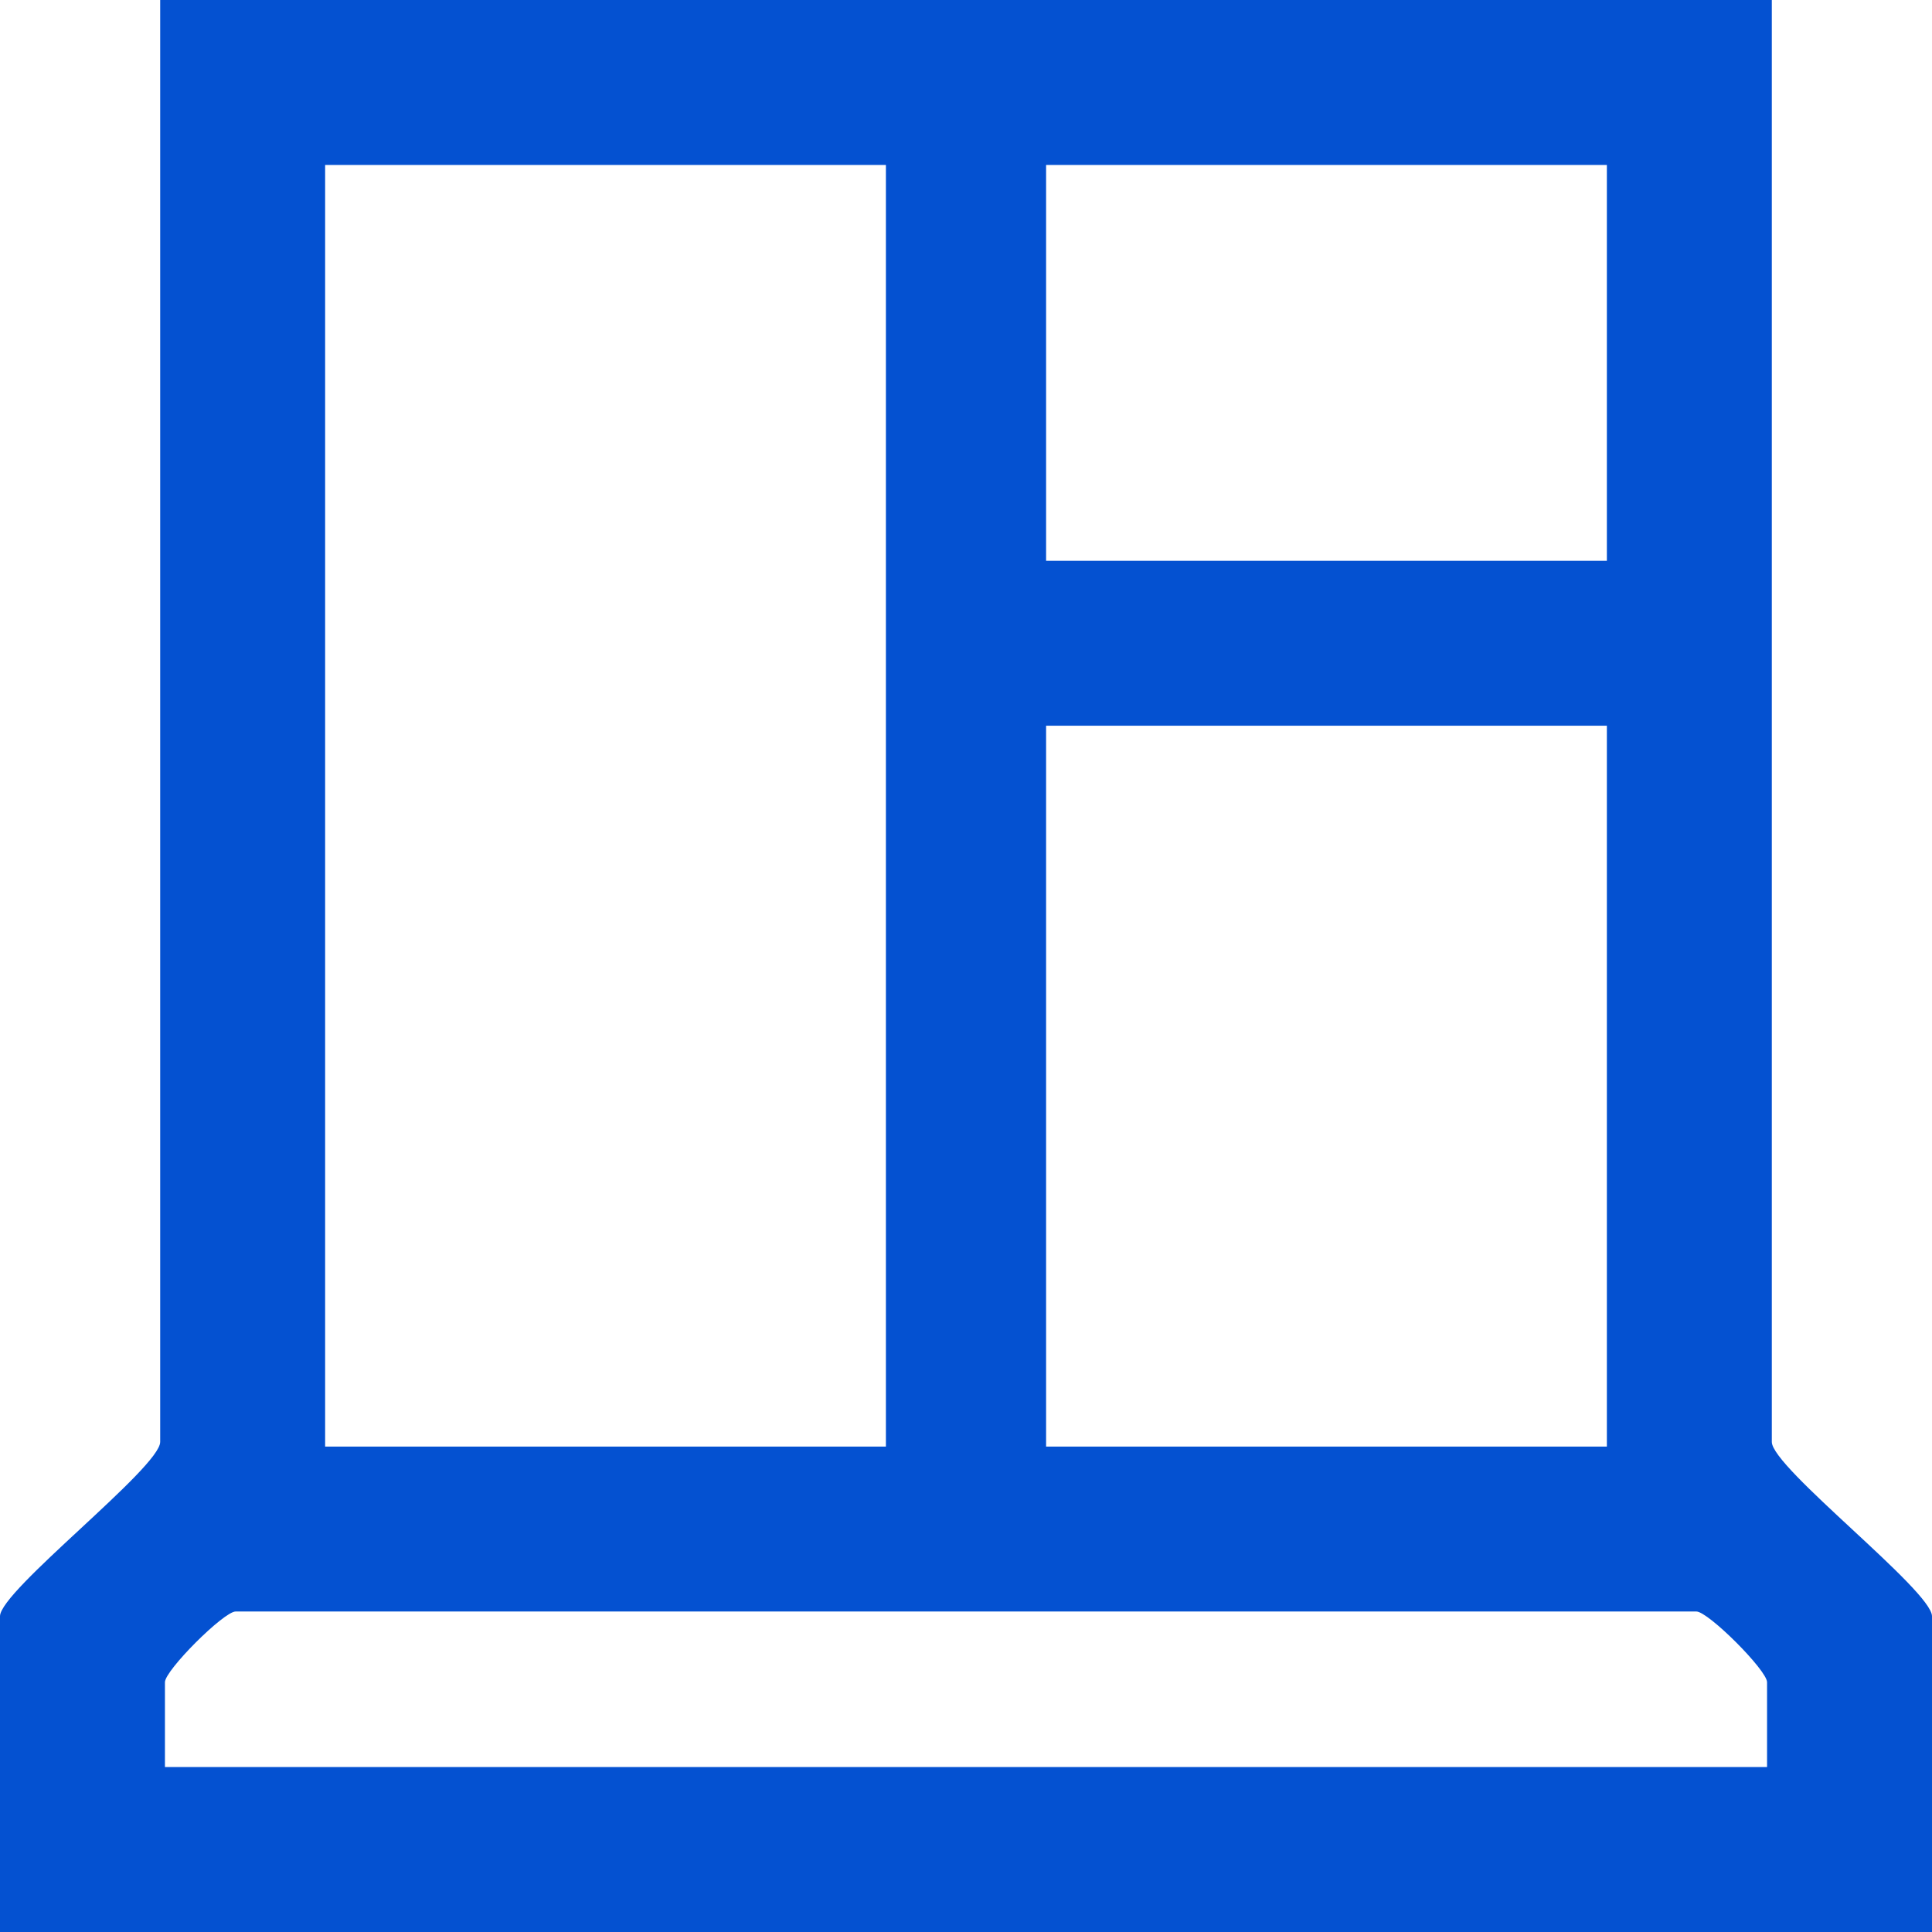 <?xml version="1.0" encoding="UTF-8"?>
<!DOCTYPE svg PUBLIC "-//W3C//DTD SVG 1.1//EN" "http://www.w3.org/Graphics/SVG/1.1/DTD/svg11.dtd">
<!-- Creator: CorelDRAW -->
<svg xmlns="http://www.w3.org/2000/svg" xml:space="preserve" width="384px" height="384px" version="1.1" style="shape-rendering:geometricPrecision; text-rendering:geometricPrecision; image-rendering:optimizeQuality; fill-rule:evenodd; clip-rule:evenodd"
viewBox="0 0 14.618 14.618"
 xmlns:xlink="http://www.w3.org/1999/xlink"
 xmlns:xodm="http://www.corel.com/coreldraw/odm/2003">
 <defs>
  <style type="text/css">
   <![CDATA[
    .fil0 {fill:#0451D1}
   ]]>
  </style>
 </defs>
 <g id="Слой_x0020_1">
  <path class="fil0" d="M1.248 12.728c0,-0.09 0.445,-0.535 0.535,-0.535l11.052 0c0.09,0 0.535,0.445 0.535,0.535l0 0.642 -12.122 0 0 -0.642zm6.667 -7.237l4.243 0 0 5.454 -4.243 0 0 -5.454zm-5.455 -4.243l4.243 0 0 9.697 -4.243 0 0 -9.697zm5.455 0l4.243 0 0 2.995 -4.243 0 0 -2.995zm-6.703 9.662c0,0.194 -1.212,1.125 -1.212,1.319l0 2.389 14.618 0 0 -2.389c0,-0.194 -1.212,-1.125 -1.212,-1.319l0 -10.91 -12.194 0 0 10.91z"/>
 </g>
</svg>
